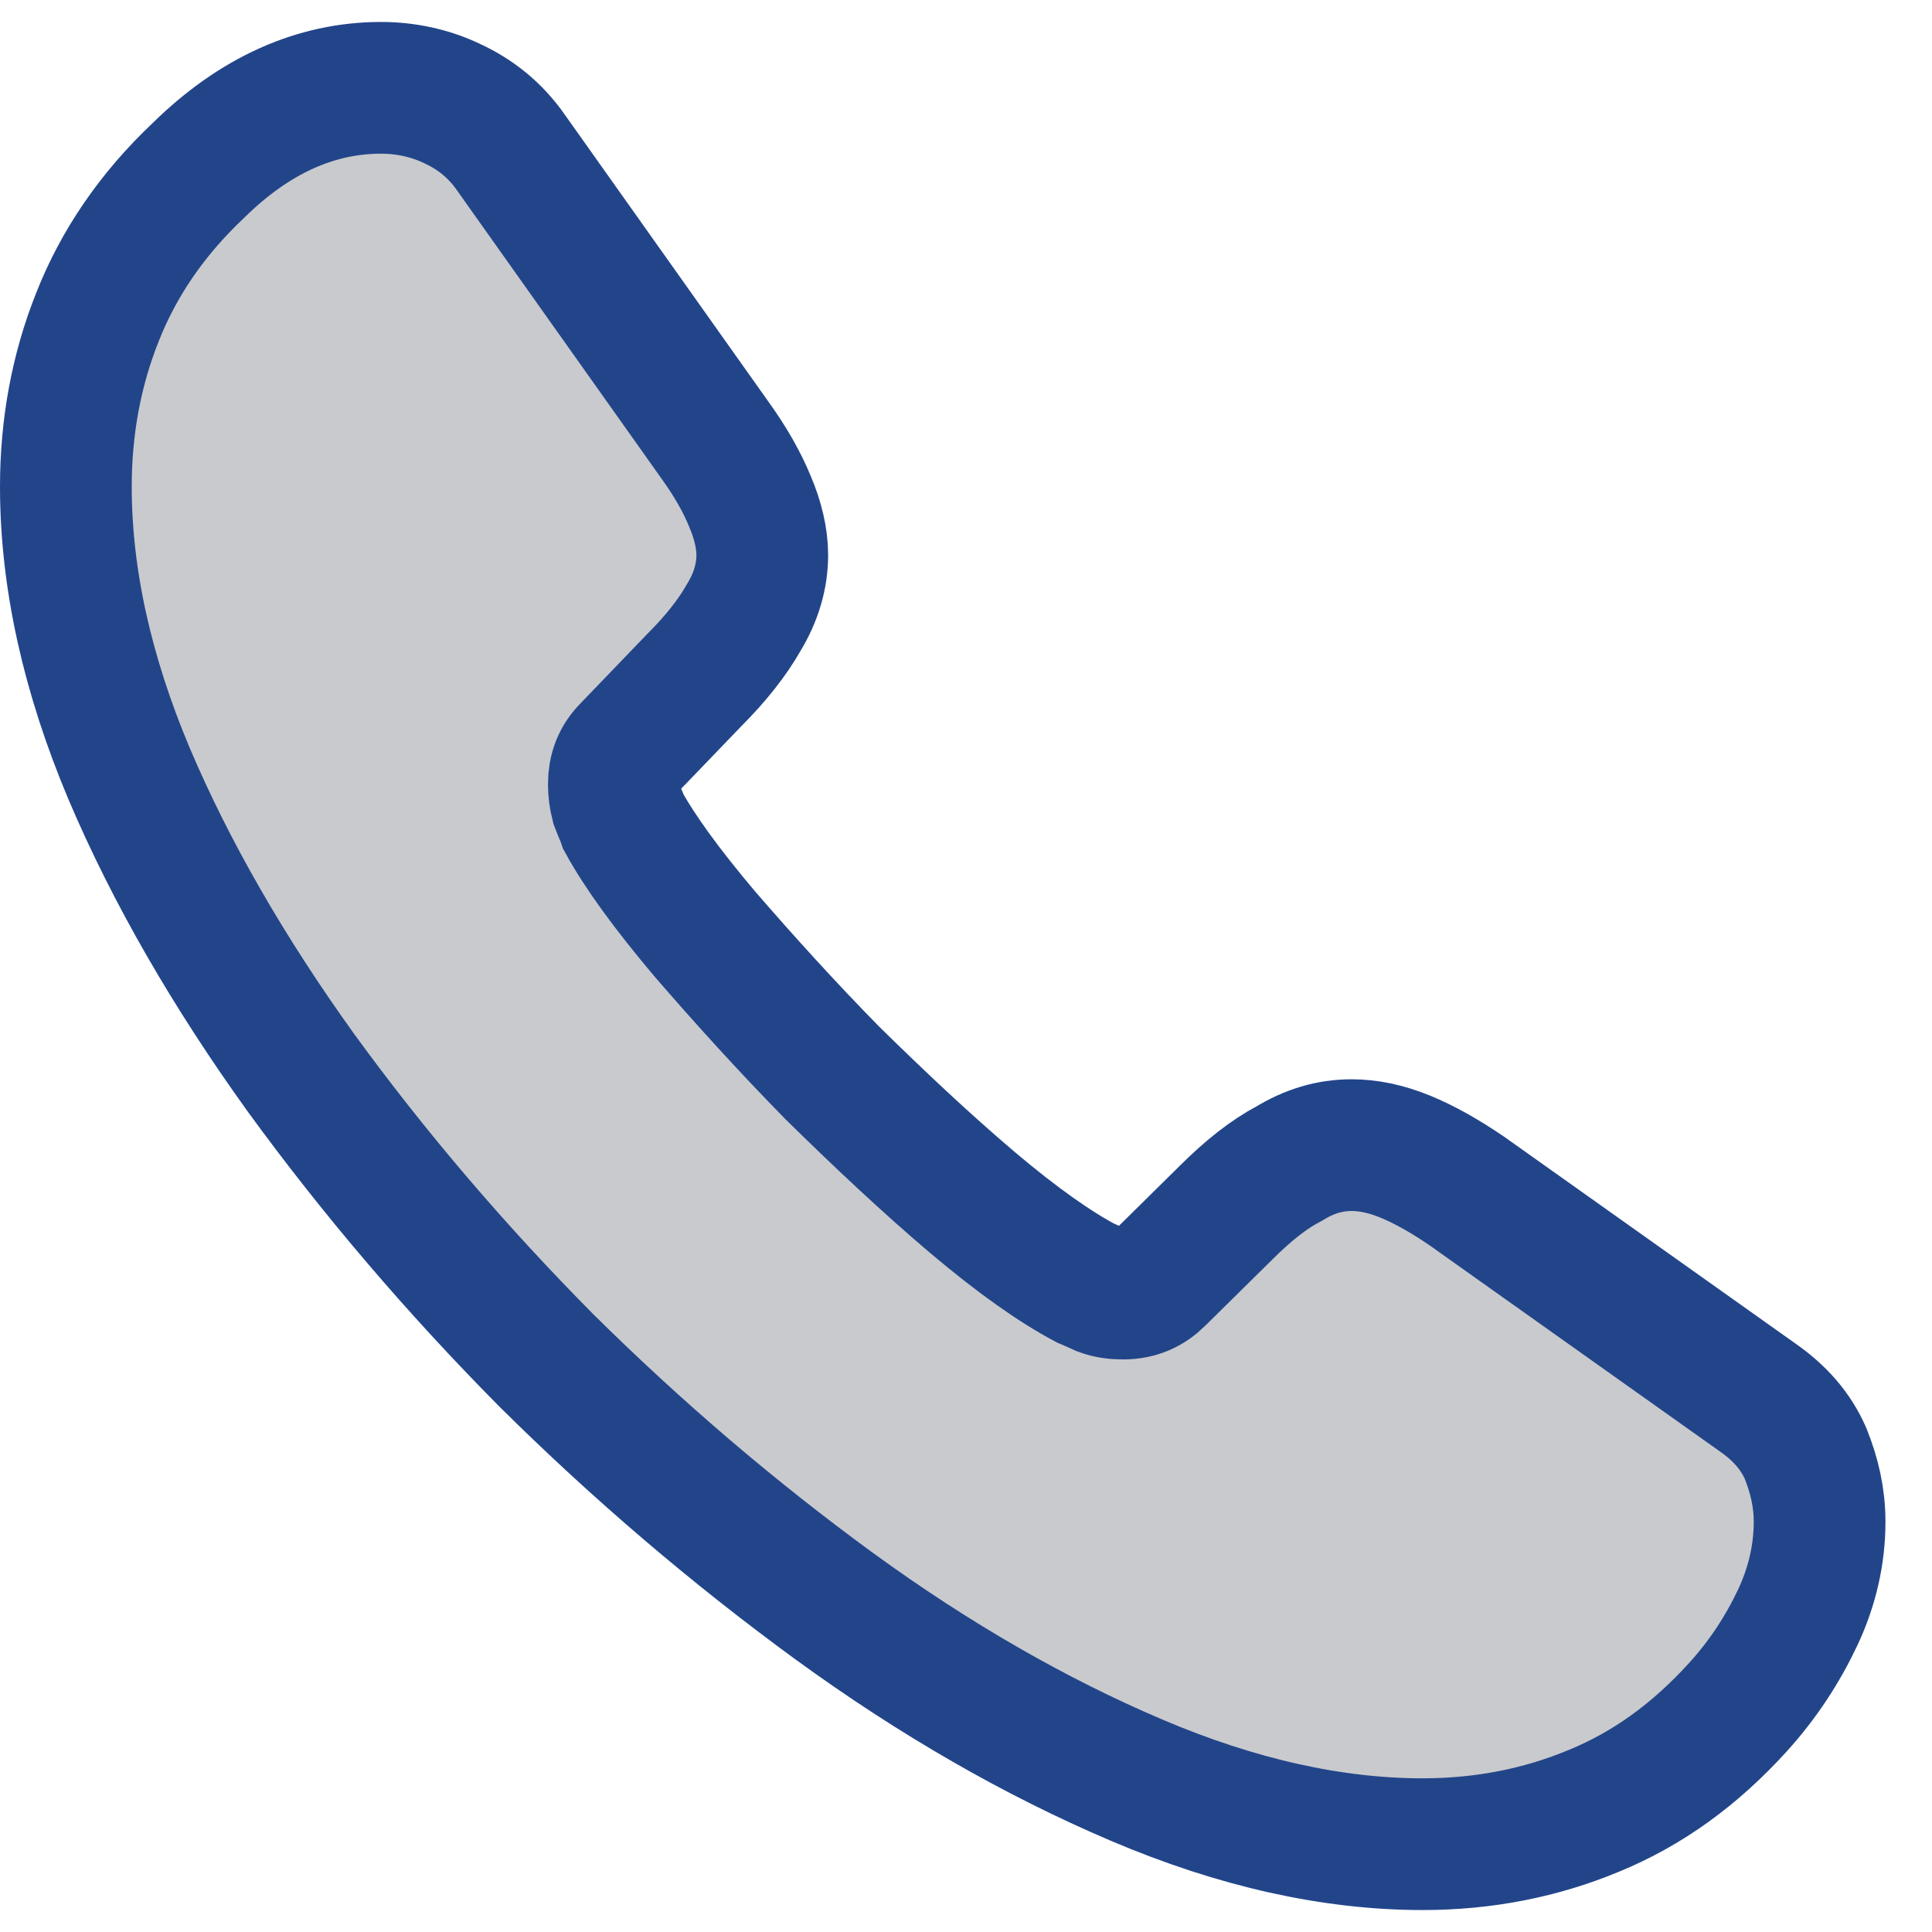 <svg width="22" height="22" viewBox="0 0 22 22" fill="none" xmlns="http://www.w3.org/2000/svg">
<path d="M20.72 17.33C20.72 17.69 20.64 18.06 20.47 18.42C20.3 18.78 20.08 19.12 19.79 19.44C19.3 19.98 18.76 20.37 18.15 20.62C17.55 20.87 16.9 21 16.2 21C15.18 21 14.09 20.76 12.94 20.27C11.79 19.78 10.64 19.12 9.5 18.29C8.35 17.45 7.26 16.52 6.22 15.49C5.19 14.45 4.26 13.36 3.43 12.22C2.61 11.08 1.95 9.94 1.47 8.81C0.99 7.67 0.75 6.58 0.75 5.54C0.75 4.86 0.87 4.21 1.11 3.61C1.35 3 1.73 2.44 2.26 1.94C2.9 1.31 3.6 1 4.34 1C4.62 1 4.9 1.06 5.15 1.18C5.41 1.3 5.64 1.48 5.82 1.74L8.14 5.01C8.32 5.26 8.45 5.49 8.54 5.71C8.63 5.92 8.68 6.13 8.68 6.32C8.68 6.56 8.61 6.8 8.47 7.03C8.34 7.26 8.15 7.5 7.91 7.74L7.15 8.53C7.04 8.64 6.99 8.77 6.99 8.93C6.99 9.01 7 9.08 7.02 9.16C7.05 9.24 7.08 9.3 7.1 9.36C7.28 9.69 7.59 10.12 8.03 10.64C8.48 11.16 8.96 11.69 9.48 12.22C10.02 12.75 10.54 13.24 11.07 13.69C11.59 14.13 12.02 14.43 12.36 14.61C12.41 14.63 12.47 14.66 12.54 14.69C12.62 14.72 12.7 14.73 12.79 14.73C12.96 14.73 13.09 14.67 13.2 14.56L13.96 13.81C14.21 13.56 14.45 13.37 14.68 13.25C14.91 13.11 15.14 13.04 15.39 13.04C15.58 13.04 15.78 13.08 16 13.17C16.22 13.26 16.45 13.39 16.7 13.56L20.01 15.91C20.27 16.09 20.45 16.3 20.56 16.55C20.66 16.8 20.72 17.05 20.72 17.33Z" fill="#C9CACD" stroke="#22458a" stroke-width="1.5" stroke-miterlimit="10"/>
</svg>
